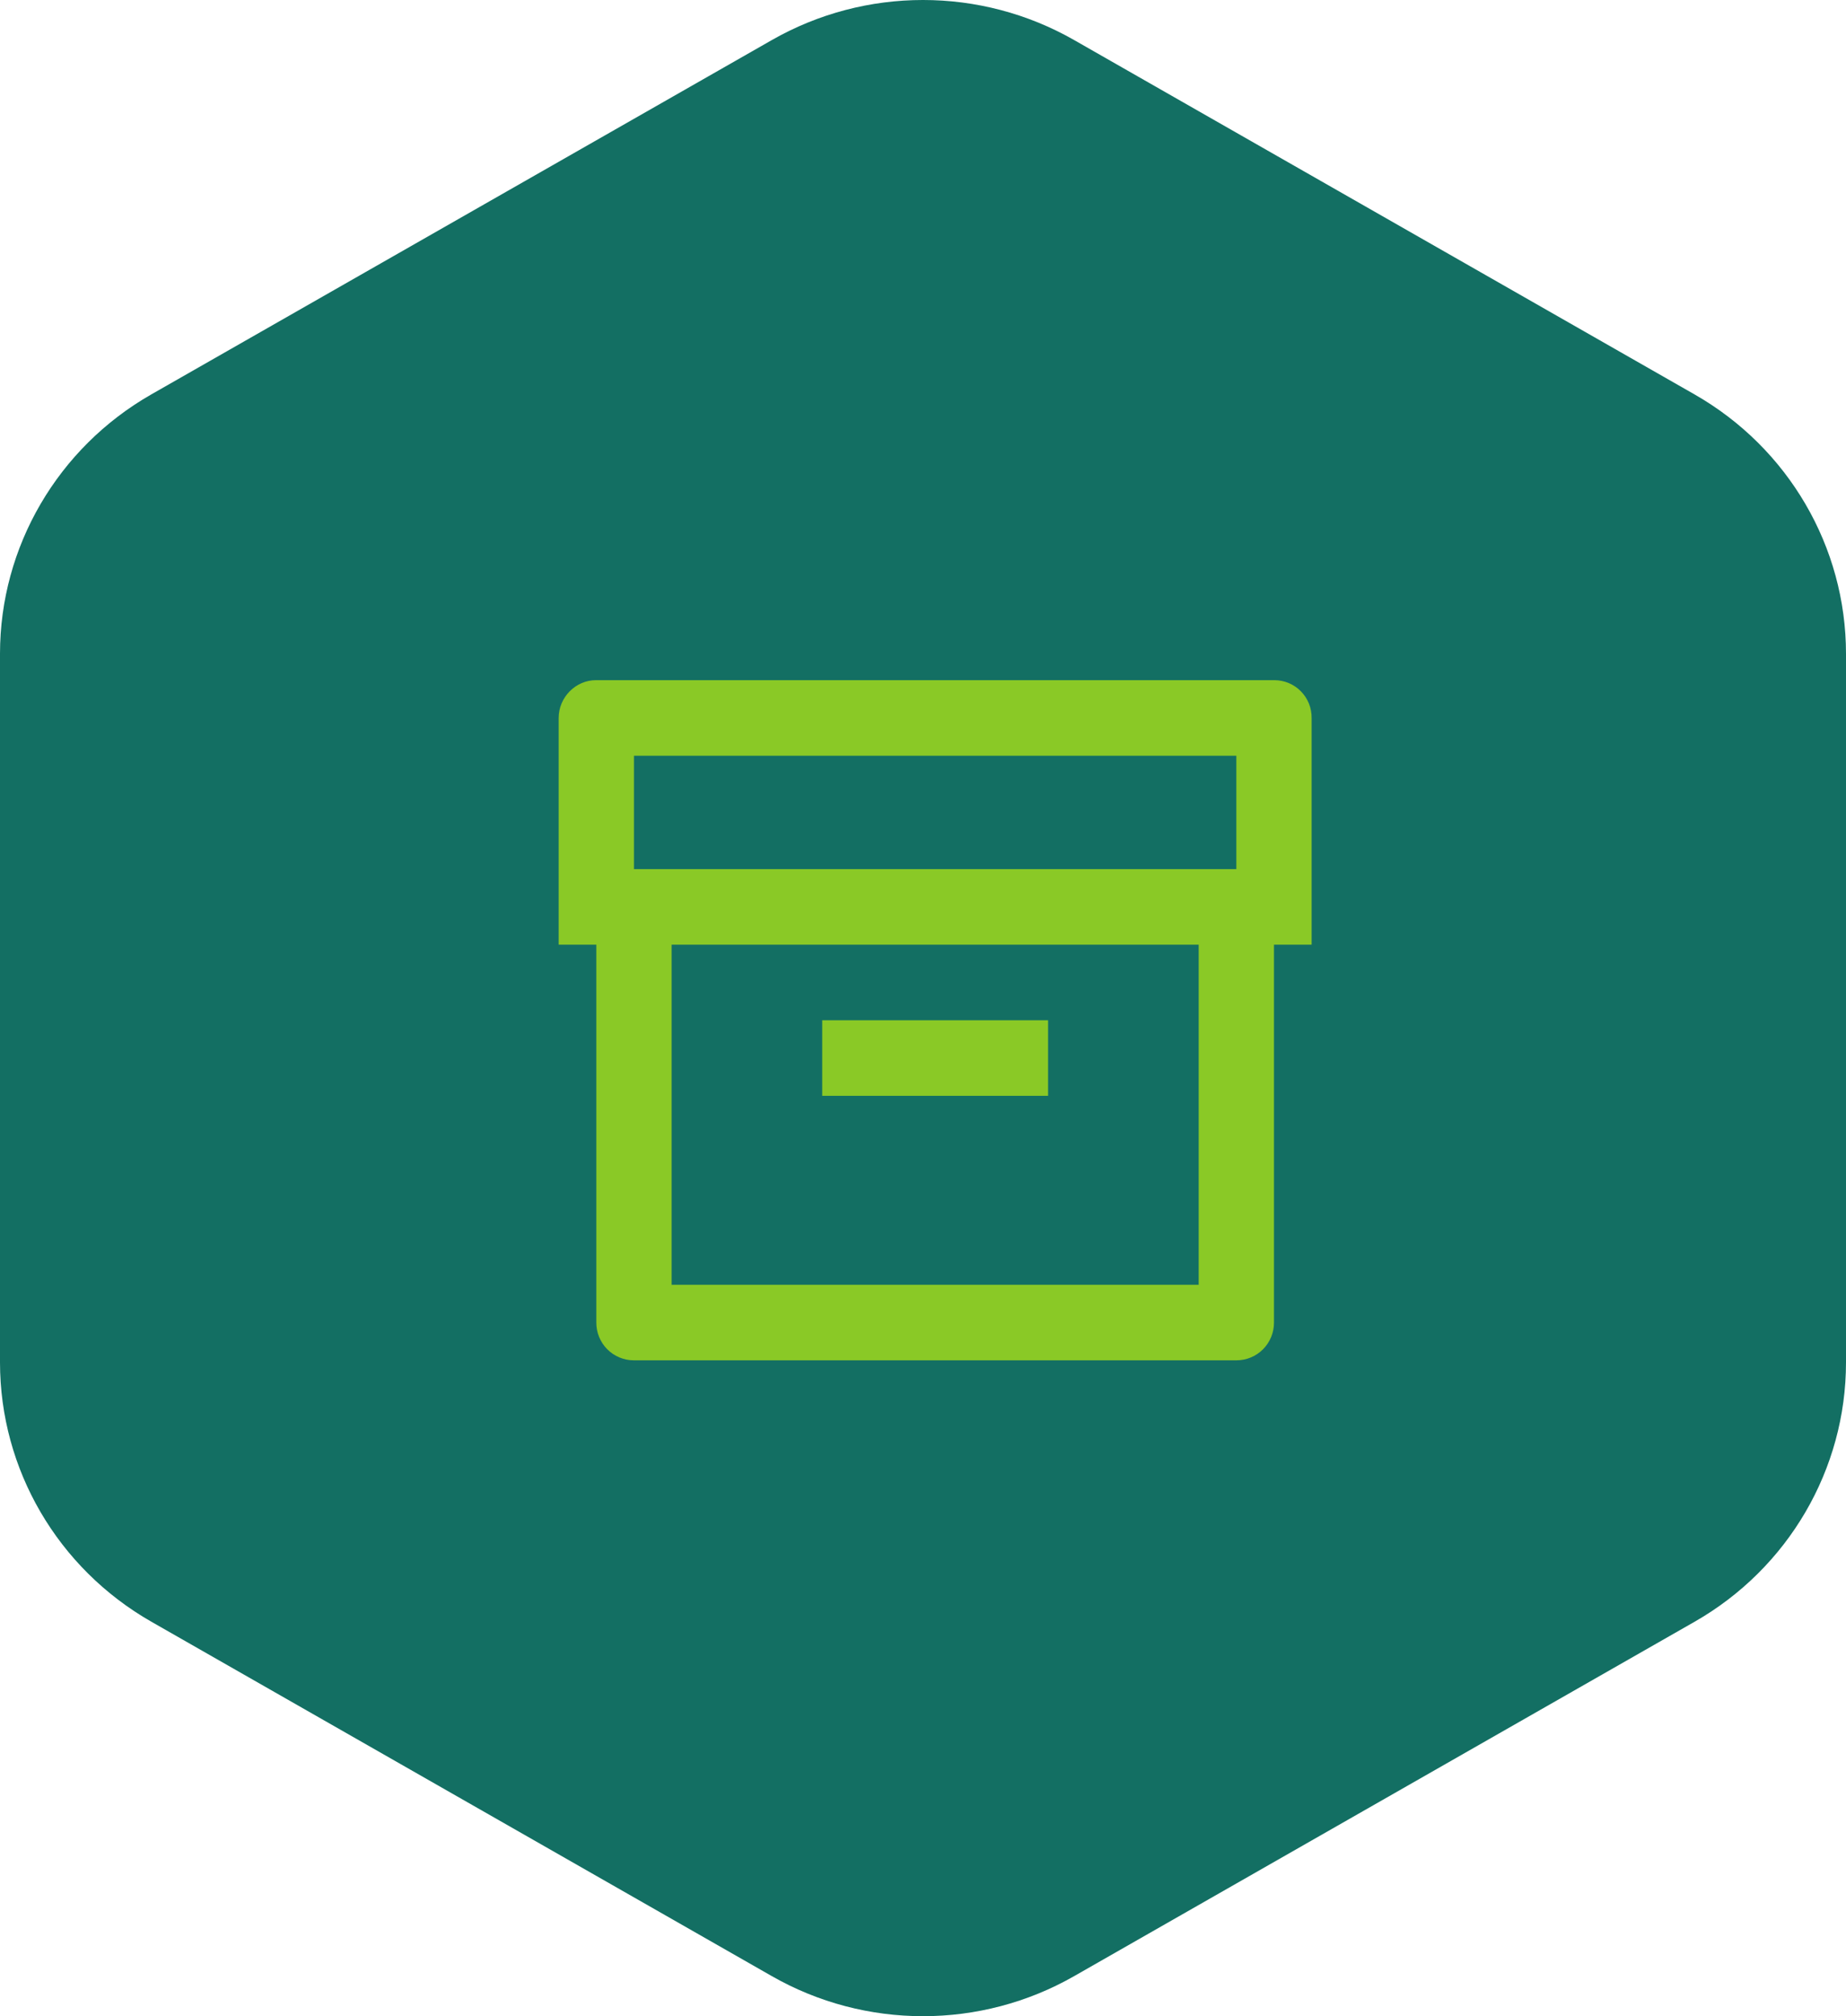 <svg width="76" height="83" viewBox="0 0 76 83" fill="none" xmlns="http://www.w3.org/2000/svg">
<path d="M76 26.911V56.085C76 60.486 73.625 64.556 69.772 66.759L44.228 81.348C40.375 83.551 35.625 83.551 31.772 81.348L6.228 66.759C2.375 64.556 0 60.49 0 56.085V26.911C0 22.51 2.375 18.44 6.228 16.237L31.772 1.652C35.625 -0.551 40.375 -0.551 44.228 1.652L69.772 16.241C73.625 18.444 76 22.51 76 26.915V26.911Z" fill="#136F63"/>
<path d="M24.55 38.889H23V29.56C23 28.698 23.705 28 24.538 28H52.462C52.666 28 52.867 28.04 53.055 28.118C53.243 28.197 53.413 28.312 53.556 28.457C53.7 28.602 53.812 28.775 53.889 28.964C53.965 29.153 54.002 29.356 54 29.56V38.889H52.45V54.446C52.45 54.65 52.411 54.851 52.334 55.039C52.257 55.227 52.144 55.399 52.001 55.543C51.858 55.687 51.688 55.802 51.501 55.88C51.314 55.959 51.114 55.999 50.911 56H26.089C25.886 55.999 25.686 55.959 25.499 55.88C25.312 55.802 25.142 55.687 24.999 55.543C24.856 55.399 24.743 55.227 24.666 55.039C24.589 54.851 24.549 54.65 24.55 54.446V38.889ZM49.35 38.889H27.65V52.889H49.35V38.889ZM26.1 31.111V35.778H50.9V31.111H26.1ZM33.85 42H43.15V45.111H33.85V42Z" fill="#8AC926"/>
</svg>
